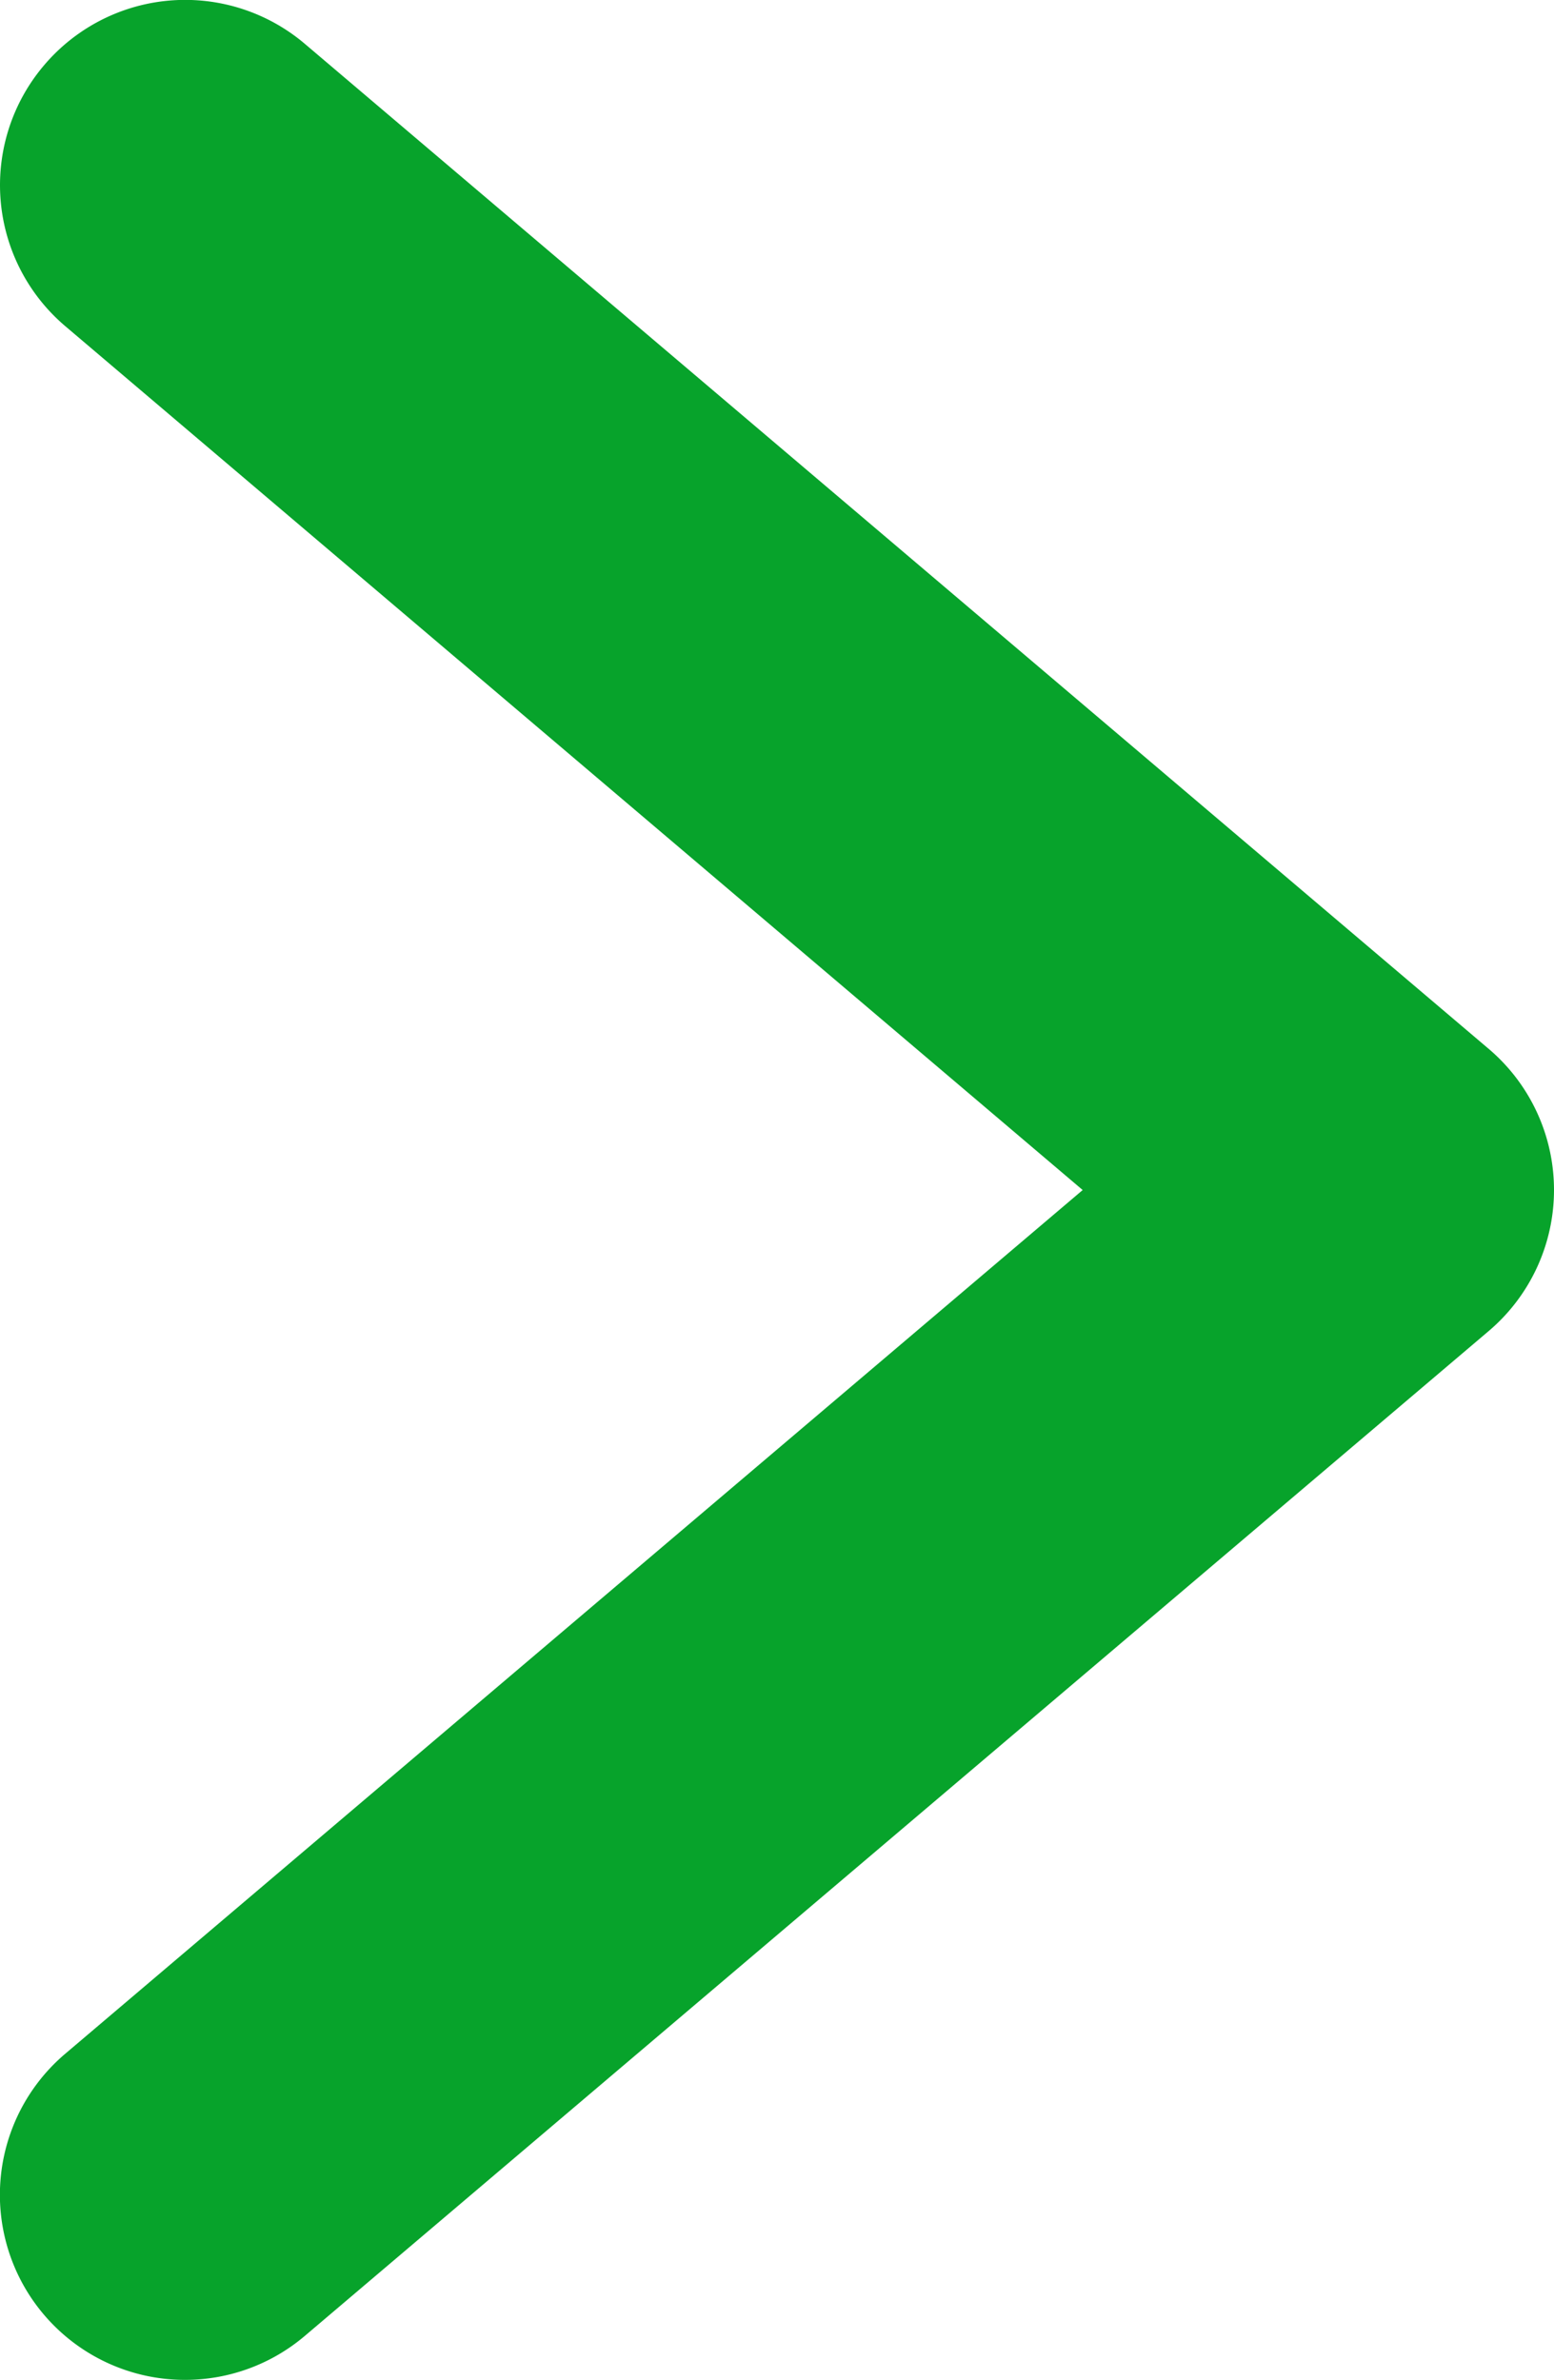 <svg xmlns="http://www.w3.org/2000/svg" width="8.401" height="12.863"><path d="M1 12.863a1 1 0 0 1-.763-.353 1 1 0 0 1 .116-1.41l5.5-4.668-5.5-4.669A1 1 0 0 1 .238.353a1 1 0 0 1 1.41-.116l6.4 5.432a1 1 0 0 1 .353.763 1 1 0 0 1-.354.763l-6.4 5.431a1 1 0 0 1-.647.237Z" fill="#07a32b"/></svg>